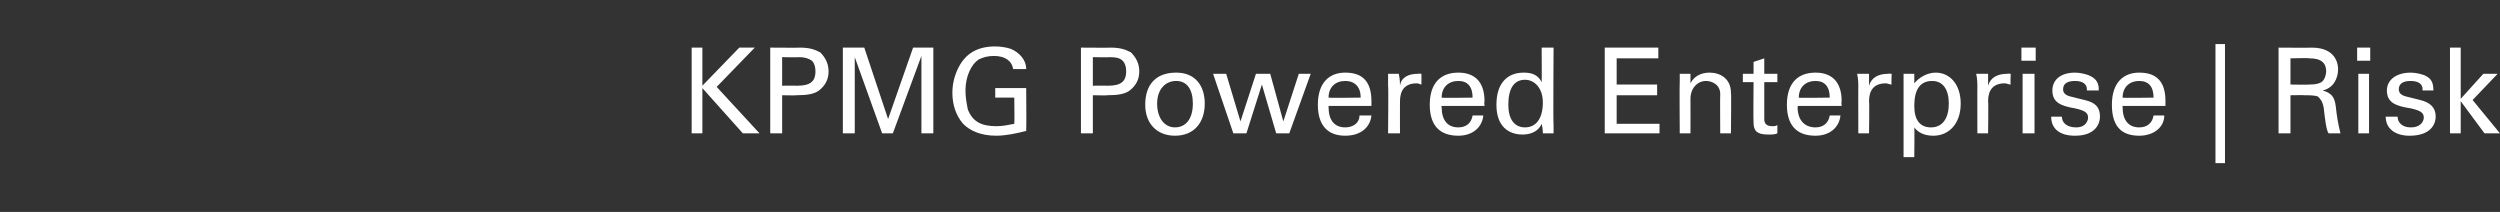 <?xml version="1.0" standalone="no"?><!DOCTYPE svg PUBLIC "-//W3C//DTD SVG 1.1//EN" "http://www.w3.org/Graphics/SVG/1.1/DTD/svg11.dtd"><svg xmlns="http://www.w3.org/2000/svg" version="1.1" width="210px" height="17.8px" viewBox="0 -4 210 17.8" style="top:-4px"><rect x="0" y="-4" width="210" height="17.8" fill="#333333" stroke="none"/><desc>KPMG Powered Enterprise Risk</desc><defs/><g id="Polygon223019"><path d="m59 0l0 3.2l3.1-3.2l1.3 0l-3.2 3.3l3.6 3.9l-1.4 0l-3.4-3.8l0 3.8l-.9 0l0-7.2l.9 0zm8.2 0c.9 0 1.3.2 1.7.4c.4.4.7.9.7 1.6c0 .7-.3 1.2-.8 1.6c-.4.3-1 .4-1.9.4c.01.03-1.2 0-1.2 0l0 3.2l-1 0l0-7.2c0 0 2.53.02 2.5 0zm-.2 3.2c1.1 0 1.5-.4 1.5-1.2c0-.4-.1-.7-.3-.9c-.3-.2-.6-.3-1.1-.3c.03.03-1.4 0-1.4 0l0 2.4c0 0 1.28-.01 1.3 0zm5.6-3.2l2 6l2.1-6l1.7 0l0 7.2l-1 0l0-6.5l-2.4 6.5l-.9 0l-2.3-6.4l0 6.4l-1 0l0-7.2l1.8 0zm12.5 1.8c-.1-.7-.7-1.1-1.6-1.1c-.5 0-.9.1-1.3.3c-.6.4-1.1 1.4-1.1 2.6c0 .6.1 1.1.2 1.6c.4 1 1.1 1.4 2.4 1.4c.5 0 1-.1 1.5-.2c.03-.03 0-2.2 0-2.2l-1.6 0l0-.8l2.6 0c0 0 .03 3.56 0 3.6c-.8.2-1.7.4-2.5.4c-1.3 0-2.2-.4-2.8-1c-.6-.7-.9-1.6-.9-2.6c0-.8.2-1.5.5-2.1c.6-1.2 1.6-1.8 3.1-1.8c.5 0 1 .1 1.3.2c.7.3 1.3.9 1.3 1.7c0 0-1.1 0-1.1 0zm8.2-1.8c.9 0 1.3.2 1.7.4c.4.4.7.9.7 1.6c0 .7-.3 1.2-.8 1.6c-.4.3-1 .4-1.9.4c.02.03-1.2 0-1.2 0l0 3.2l-1 0l0-7.2c0 0 2.54.02 2.5 0zm-.2 3.2c1.1 0 1.5-.4 1.5-1.2c0-.4-.1-.7-.3-.9c-.2-.2-.5-.3-1.1-.3c.04.03-1.4 0-1.4 0l0 2.4c0 0 1.29-.01 1.3 0zm5.6 4.2c-1.5 0-2.5-1-2.5-2.6c0-1.7.9-2.7 2.6-2.7c1.6 0 2.4 1.1 2.4 2.6c0 1.6-.9 2.7-2.5 2.7zm1.5-2.7c0-1.2-.5-1.9-1.4-1.9c-.9 0-1.6.7-1.6 1.9c0 1.2.6 2 1.5 2c.9 0 1.5-.7 1.5-2zm2.8-2.5l1.2 4l1.3-4l1.2 0l1.1 4l1.3-4l1 0l-1.8 5l-1.1 0l-1.2-4.1l-1.3 4.1l-1.1 0l-1.7-5l1.1 0zm12.2 2.7l-3.6 0c0 0 0 .08 0 .1c0 1.1.5 1.7 1.4 1.7c.7 0 1.2-.4 1.2-1c0 0 1 0 1 0c-.1 1-.9 1.7-2.2 1.7c-1.5 0-2.3-.9-2.3-2.6c0-1.9 1-2.7 2.3-2.7c1.5 0 2.2.8 2.2 2.4c.01 0 0 .4 0 .4zm-.9-.7c0 0-.05-.03 0 0c0-.9-.5-1.4-1.3-1.4c-.8 0-1.4.5-1.4 1.4c.04.04 2.7 0 2.7 0zm5.1-2c0 0 .01.9 0 .9c-.1 0-.2-.1-.4-.1c-1 0-1.4.6-1.4 1.5c-.01.03 0 2.7 0 2.7l-1 0c0 0 .04-4.03 0-4c0-.1 0-.6 0-1c0 0 .9 0 .9 0c.1.5.1.8.1 1c.1-.7.7-1 1.5-1c.04-.03.3 0 .3 0zm5.3 2.7l-3.6 0c0 0-.05.08 0 .1c0 1.1.5 1.7 1.4 1.7c.7 0 1.1-.4 1.2-1c0 0 .9 0 .9 0c-.1 1-.9 1.7-2.1 1.7c-1.6 0-2.4-.9-2.4-2.6c0-1.9 1-2.7 2.4-2.7c1.4 0 2.2.8 2.2 2.4c-.04 0 0 .4 0 .4zm-1-.7c0 0 0-.03 0 0c0-.9-.4-1.4-1.2-1.4c-.8 0-1.4.5-1.4 1.4c-.01.04 2.6 0 2.6 0zm6.8-4.2c0 0-.04 6.46 0 6.5c0 .1 0 .3 0 .7c0 0-.9 0-.9 0c0-.1 0-.4-.1-.8c-.3.7-1 .9-1.6.9c-1.2 0-2.2-.7-2.2-2.5c0-1.8.9-2.7 2.3-2.7c.7 0 1.2.2 1.5.8c.02 0 0-2.9 0-2.9l1 0zm-.9 4.6c0-1.2-.7-1.9-1.5-1.9c-.9 0-1.4.7-1.4 2.1c0 1.2.5 1.9 1.4 1.9c.9 0 1.5-.7 1.5-2.1zm9.7-4.6l0 .9l-3.5 0l0 2.2l3.4 0l0 .9l-3.4 0l0 2.4l3.6 0l0 .8l-4.6 0l0-7.2l4.5 0zm6.1 7.2l-.9 0c0 0-.02-3.25 0-3.3c0-.8-.7-1.1-1.2-1.1c-.7 0-1.3.6-1.3 1.5c.01.02 0 2.9 0 2.9l-.9 0c0 0-.03-4.4 0-4.4c0-.1 0-.3 0-.6c0 0 .9 0 .9 0c0 .4 0 .7 0 .8c.3-.6.9-.9 1.6-.9c.9 0 1.8.5 1.8 1.7c.04.02 0 3.4 0 3.4zm2.8-5l1.1 0l0 .7l-1.1 0c0 0 0 3.06 0 3.1c0 .4.2.6.7.6c.1 0 .3 0 .4-.1c0 0 0 .7 0 .7c-.2.1-.4.1-.8.1c-.9 0-1.2-.3-1.2-1c-.03-.03 0-3.4 0-3.4l-.9 0l0-.7l.9 0l0-1l.9-.3l0 1.3zm6.5 2.7l-3.7 0c0 0 .05.08 0 .1c0 1.1.6 1.7 1.5 1.7c.7 0 1.1-.4 1.2-1c0 0 .9 0 .9 0c-.1 1-.9 1.7-2.1 1.7c-1.6 0-2.4-.9-2.4-2.6c0-1.9 1-2.7 2.4-2.7c1.4 0 2.2.8 2.2 2.4c-.04 0 0 .4 0 .4zm-1-.7c0 0 0-.03 0 0c0-.9-.4-1.4-1.2-1.4c-.8 0-1.4.5-1.4 1.4c-.01.04 2.6 0 2.6 0zm5.2-2c0 0-.04.9 0 .9c-.2 0-.3-.1-.5-.1c-1 0-1.4.6-1.4 1.5c.04.03 0 2.7 0 2.7l-.9 0c0 0-.01-4.03 0-4c0-.1 0-.6-.1-1c0 0 1 0 1 0c0 .5 0 .8 0 1c.2-.7.8-1 1.6-1c-.01-.03.3 0 .3 0zm3.5 5.2c-.8 0-1.3-.3-1.6-.7c.03-.02 0 2.5 0 2.5l-.9 0c0 0 0-6.21 0-6.2c0-.1 0-.3 0-.8c0 0 .9 0 .9 0c0 .4 0 .7 0 .8c.4-.5 1.1-.9 1.8-.9c1.2 0 2.1 1 2.1 2.6c0 1.7-1 2.7-2.3 2.7zm1.3-2.7c0-1.2-.5-1.9-1.4-1.9c-1 0-1.5.7-1.5 2.1c0 1.2.5 1.8 1.4 1.8c1 0 1.5-.8 1.5-2zm5.2-2.5c0 0-.04.9 0 .9c-.2 0-.3-.1-.5-.1c-1 0-1.4.6-1.4 1.5c.04.03 0 2.7 0 2.7l-.9 0c0 0-.01-4.03 0-4c0-.1 0-.6-.1-1c0 0 1 0 1 0c0 .5 0 .8 0 1c.2-.7.8-1 1.6-1c-.01-.03.3 0 .3 0zm2.1-2.2l0 1.1l-1.2 0l0-1.1l1.2 0zm-.1 2.2l0 5l-1 0l0-5l1 0zm5.4 1.4l-1 0c0 0 0-.05 0-.1c0-.4-.3-.7-1-.7c-.6 0-1 .2-1 .7c0 .3.2.5.6.6c0 0 1.2.3 1.2.3c.9.2 1.3.6 1.3 1.4c0 .5-.3 1.6-2.1 1.6c-1.3 0-2-.6-2-1.6c0 0 .9 0 .9 0c0 .5.4.9 1.2.9c.9 0 1-.7 1-.8c0-.4-.2-.6-1.1-.8c-1.2-.2-1.9-.5-1.9-1.5c0-.9.7-1.5 1.9-1.5c.4 0 .8.1 1.1.2c.5.2.9.5.9 1.2c-.04-.03 0 .1 0 .1zm5.6 1.3l-3.6 0c0 0-.02.08 0 .1c0 1.1.5 1.7 1.4 1.7c.7 0 1.1-.4 1.2-1c0 0 .9 0 .9 0c0 1-.9 1.7-2.1 1.7c-1.6 0-2.3-.9-2.3-2.6c0-1.9 1-2.7 2.3-2.7c1.5 0 2.2.8 2.2 2.4c-.01 0 0 .4 0 .4zm-1-.7c0 0 .03-.03 0 0c0-.9-.4-1.4-1.2-1.4c-.8 0-1.4.5-1.4 1.4c.02.04 2.6 0 2.6 0zm6-4.5l0 10l-.8 0l0-10l.8 0zm7.3.3c2.1 0 2.2 1.5 2.2 1.8c0 .8-.4 1.6-1.3 1.8c.7.2 1 .5 1.1 1.3c.1.9.2 1.5.4 2.3c0 0-1 0-1 0c-.2-.3-.3-1.2-.4-2.1c-.1-.6-.3-.8-.5-1c-.3-.1-.7-.1-1.1-.1c.01-.02-1.2 0-1.2 0l0 3.2l-1 0l0-7.2c0 0 2.78.02 2.8 0zm-.2 3.1c.6 0 .8-.1 1-.2c.3-.2.4-.7.4-.9c0-.7-.4-1.1-1.4-1.1c0-.04-1.6 0-1.6 0l0 2.2c0 0 1.59.03 1.6 0zm5.1-3.1l0 1.1l-1.1 0l0-1.1l1.1 0zm-.1 2.2l0 5l-.9 0l0-5l.9 0zm5.4 1.4l-.9 0c0 0-.03-.05 0-.1c0-.4-.3-.7-1-.7c-.6 0-1 .2-1 .7c0 .3.2.5.6.6c0 0 1.2.3 1.2.3c.8.2 1.3.6 1.3 1.4c0 .5-.3 1.6-2.2 1.6c-1.2 0-2-.6-2-1.6c0 0 1 0 1 0c0 .5.4.9 1.1.9c1 0 1.1-.7 1.1-.8c0-.4-.2-.6-1.1-.8c-1.3-.2-2-.5-2-1.5c0-.9.8-1.5 2-1.5c.4 0 .8.1 1.1.2c.5.2.8.5.8 1.2c.03-.03 0 .1 0 .1zm2.3-3.6l0 4.3l1.9-2.1l1.2 0l-2.1 2.2l2.3 2.8l-1.3 0l-2-2.7l0 2.7l-.9 0l0-7.2l.9 0z" stroke="none" fill="#ffffff"/></g></svg>